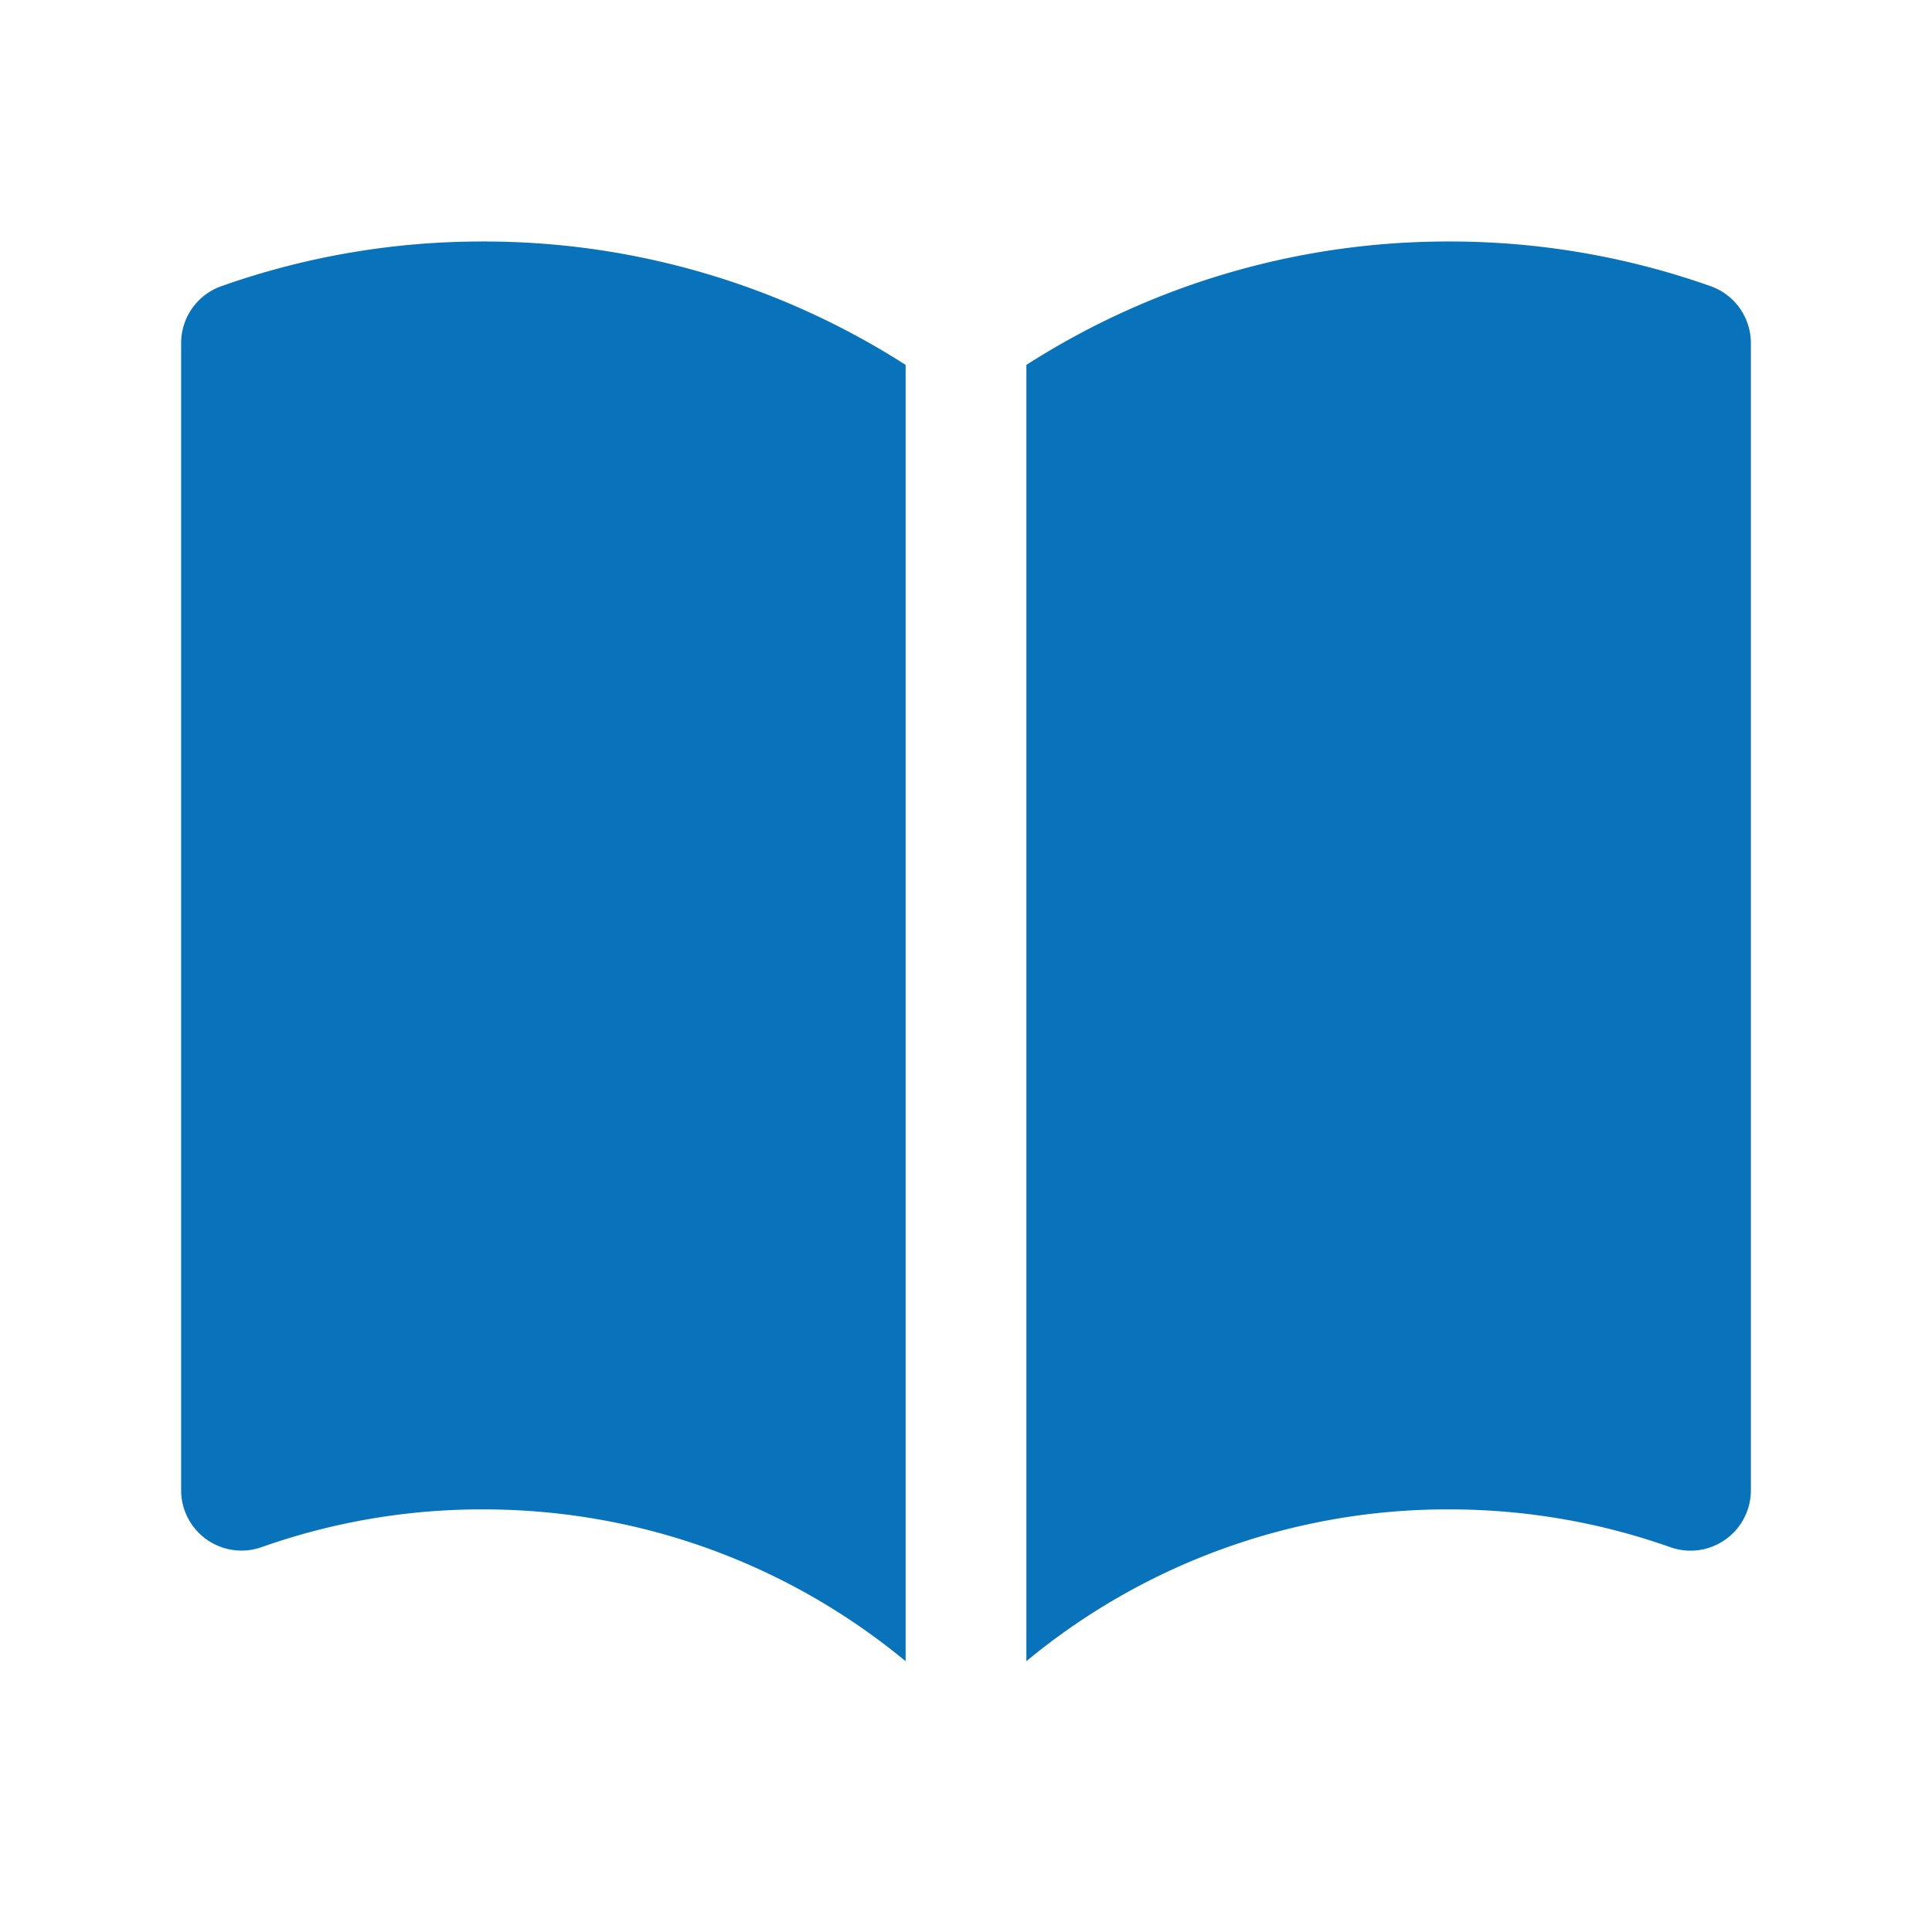 <?xml version="1.0" encoding="UTF-8" standalone="no"?><svg xmlns="http://www.w3.org/2000/svg" xmlns:xlink="http://www.w3.org/1999/xlink" fill="#0873ba" height="24" style="fill:#0873ba" width="24"><path d="M11.25 4.533A9.7 9.7 0 0 0 6 3a9.7 9.7 0 0 0-3.25.555.75.75 0 0 0-.5.707v14.25a.75.75 0 0 0 1 .707A8.2 8.2 0 0 1 6 18.75c1.995 0 3.823.707 5.25 1.886zm1.5 16.103A8.2 8.2 0 0 1 18 18.75c.966 0 1.89.166 2.75.47a.75.75 0 0 0 1-.708V4.262a.75.75 0 0 0-.5-.707A9.7 9.7 0 0 0 18 3a9.7 9.7 0 0 0-5.25 1.533z"/></svg>
